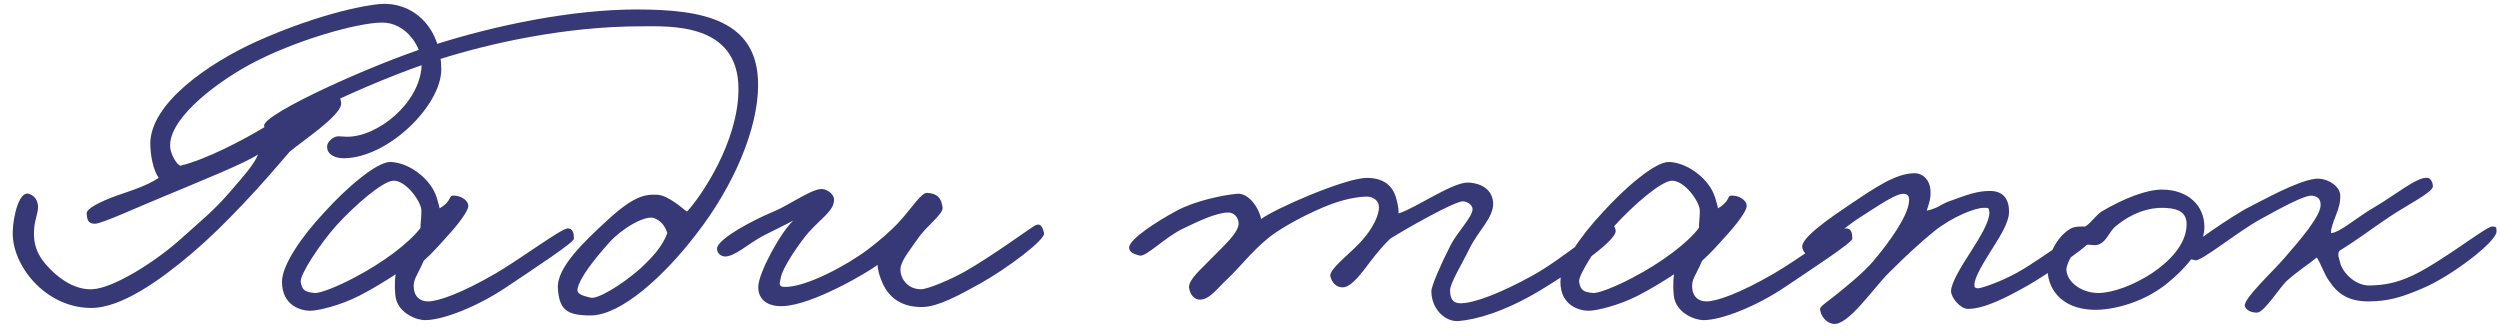 <?xml version="1.0" encoding="UTF-8"?> <svg xmlns="http://www.w3.org/2000/svg" width="171" height="23" viewBox="0 0 171 23" fill="none"><path d="M30.184 4.744C30.184 7.208 26.568 10.792 23.528 10.824C22.856 10.824 22.344 10.536 22.376 9.992C22.376 9.768 22.664 9.48 22.824 9.416C23.08 9.256 23.336 9.352 23.72 9.352C25.8 9.384 28.712 7.08 28.84 4.488C28.904 3.24 27.784 1.544 26.152 1.544C24.424 1.544 20.072 2.792 17.064 4.424C14.376 5.896 11.368 8.36 11.656 10.184C11.72 10.6 12.072 11.24 12.328 11.336C14.088 10.92 16.616 9.576 17.96 8.776C20.84 7.048 21.8 6.088 22.376 6.088C22.952 6.088 23.304 6.568 23.336 7.048C23.4 7.88 20.584 9.704 19.816 10.376C18.792 11.56 17.928 12.584 16.68 13.896C15.368 15.272 14.44 16.2 13.096 17.352C11.016 19.112 8.296 21.096 6.184 21.064C3.08 21.032 0.776 18.12 0.872 15.816C0.904 14.76 1.32 13.064 1.96 13.256C2.408 13.384 2.568 13.736 2.6 14.088C2.632 14.504 2.376 15.048 2.344 15.56C2.28 16.264 2.312 17.128 3.112 18.056C3.816 18.888 5 19.848 6.312 19.784C7.752 19.72 10.664 17.896 12.456 16.264C13.8 15.048 14.6 14.44 15.784 13.064C16.584 12.136 17.448 11.176 17.64 10.568C16.808 11.144 13.704 12.392 11.176 13.448C9.384 14.184 6.952 15.304 6.504 15.304C6.024 15.304 5.96 15.048 5.928 14.6C5.896 14.28 6.824 13.8 7.976 13.384C8.776 13.096 9.928 12.776 10.856 12.168C10.472 11.624 10.28 10.6 10.28 9.8C10.312 7.08 14.184 4.36 17.576 2.824C21.96 0.872 25.416 0.232 26.408 0.264C28.552 0.328 30.184 2.12 30.184 4.744ZM39.256 16.328C39.256 16.584 36.664 18.28 34.616 19.656C32.76 20.904 30.36 21.896 29.08 21.896C28.44 21.896 27.352 21.416 27.096 20.488C27 20.136 26.968 19.336 27.064 18.76C26.392 19.208 25.272 19.88 24.568 20.232C23.32 20.872 21.784 21.256 21.208 21.256C20.632 21.256 19.288 20.936 19.288 19.272C19.288 18.12 20.664 16.136 22.2 14.504C23.672 12.872 25.784 11.048 26.712 11.08C27.704 11.112 28.792 11.784 29.4 12.616C29.88 13.224 29.976 13.928 30.072 14.248C31.032 13.672 30.584 13.32 31.128 13.384C31.576 13.416 32.088 13.736 32.024 14.152C31.96 14.504 31.384 15.304 30.584 16.168C30.072 16.744 29.528 17.352 28.984 17.832C28.536 18.888 28.216 19.112 28.312 19.784C28.376 20.264 28.696 20.616 29.272 20.616C29.976 20.616 31.544 20.072 33.912 18.696C35.512 17.768 38.36 15.656 38.808 15.624C39.192 15.592 39.256 15.976 39.256 16.328ZM28.824 14.408C28.824 13.8 27.768 12.328 26.904 12.36C26.168 12.392 24.28 14.024 23 15.432C21.88 16.68 20.504 18.792 20.568 19.272C20.664 19.88 20.888 19.976 21.528 20.04C21.912 20.072 23.16 19.56 24.184 19.016C26.168 17.992 27.992 16.616 28.76 15.592C28.76 15.272 28.824 14.888 28.824 14.408ZM51.855 5.8C51.855 8.808 50.191 12.712 47.63 16.008C45.455 18.856 42.478 21.576 40.398 21.576C38.767 21.576 38.255 21.192 38.158 19.72C38.062 18.28 40.047 16.456 41.422 15.176C43.343 13.384 44.111 13.288 44.943 13.32C45.742 13.352 46.767 14.344 46.99 14.472C47.95 13.448 50.511 9.704 50.511 6.088C50.511 1.512 45.775 1.8 43.855 1.8C38.606 1.8 33.455 2.984 30.095 4.04C24.718 5.736 18.799 8.968 18.447 8.968C18.287 8.968 18.062 8.744 18.062 8.584C18.095 7.752 25.422 4.424 29.454 3.144C33.998 1.672 39.246 0.648 43.535 0.648C48.014 0.648 51.855 1.32 51.855 5.8ZM45.647 15.944C45.486 15.464 45.23 15.112 44.751 14.92C44.142 14.696 42.575 15.592 41.678 16.584C40.59 17.8 39.599 19.08 39.502 19.784C39.438 20.168 40.047 20.264 40.398 20.36C40.846 20.488 42.478 19.528 43.791 18.376C44.687 17.544 45.327 16.808 45.647 15.944ZM71.417 15.944C71.513 16.392 68.921 18.344 67.033 19.4C65.593 20.2 64.185 20.968 63.129 21C61.529 21.032 60.793 20.232 60.409 19.464C60.153 18.92 60.025 18.408 60.025 18.12C59.449 18.568 55.641 20.84 53.593 20.936C52.473 21 51.833 20.456 51.865 19.592C51.897 18.632 53.401 15.88 54.265 15.08C53.689 15.4 52.985 15.72 52.185 16.136C51.161 16.68 50.233 17.576 49.561 17.544C49.241 17.512 49.017 17.256 49.049 16.968C49.145 16.296 51.545 15.048 52.761 14.536C53.785 14.152 55.321 13.032 56.089 12.936C56.505 12.872 57.049 13.256 57.049 13.64C57.049 14.408 56.281 14.824 55.321 15.88C54.809 16.456 53.529 18.248 53.401 19.016C53.369 19.272 53.177 19.592 53.625 19.624C55.065 19.688 57.913 18.152 59.321 17.096C60.089 16.52 60.985 15.752 61.561 15.112C62.393 14.184 63.033 13.16 63.417 13.192C64.089 13.224 64.409 13.544 64.473 14.216C64.505 14.664 63.353 15.464 62.777 16.328C62.265 17.064 61.625 17.832 61.593 18.376C61.561 19.016 62.041 19.784 63.001 19.784C63.449 19.784 64.985 19.144 66.009 18.568C67.865 17.512 70.489 15.592 70.777 15.432C71.193 15.208 71.321 15.56 71.417 15.944ZM110.514 15.816C110.45 16.616 107.026 18.856 105.266 19.912C102.898 21.32 100.978 21.864 99.762 21.96C98.834 22.024 97.906 21.128 97.906 19.912C97.906 19.56 98.578 18.024 99.186 16.84C99.698 15.816 100.754 14.824 100.722 14.28C100.69 13.992 100.37 13.8 100.082 13.768C99.538 13.736 96.146 15.656 95.09 16.328C94.354 17.032 93.778 17.832 93.362 18.376C92.818 19.08 92.306 19.656 91.826 19.656C91.41 19.656 91.09 19.336 90.994 18.888C90.898 18.44 92.306 17.352 92.914 16.712C94.066 15.528 94.322 14.568 94.322 14.184C94.322 13.704 93.906 13.448 93.49 13.448C93.298 13.448 92.37 13.48 91.058 13.96C89.682 14.472 87.666 15.528 86.77 16.264C85.49 17.32 84.882 18.216 83.89 19.144C83.314 19.656 82.706 20.584 81.97 20.488C81.586 20.424 81.362 20.008 81.33 19.656C81.298 19.112 82.194 18.376 82.866 17.672C83.698 16.808 84.754 15.912 84.722 15.24C84.69 14.856 84.402 14.536 84.018 14.536C83.25 14.536 82.066 15.08 80.946 15.624C79.698 16.2 78.386 17.608 77.938 17.48C77.586 17.384 77.202 17.256 77.234 16.904C77.298 16.328 79.122 15.144 80.498 14.408C81.746 13.736 83.602 13.352 84.594 13.256C85.458 13.16 86.162 14.344 86.258 14.984C87.186 14.28 92.018 12.168 93.49 12.168C94.93 12.168 95.378 13 95.538 13.704C95.634 14.056 95.666 14.408 95.666 14.6C96.946 14.184 99.378 12.424 100.466 12.488C101.458 12.552 102.098 13.064 102.13 13.896C102.162 14.888 101.138 15.752 100.53 16.968C99.986 18.088 99.186 19.368 99.186 19.848C99.186 20.392 99.346 20.744 99.89 20.744C100.85 20.744 102.642 20.04 104.754 18.888C107.09 17.608 109.586 15.24 110.258 15.368C110.418 15.4 110.514 15.656 110.514 15.816ZM126.7 16.328C126.7 16.584 124.108 18.28 122.06 19.656C120.204 20.904 117.804 21.896 116.524 21.896C115.884 21.896 114.796 21.416 114.54 20.488C114.444 20.136 114.412 19.336 114.508 18.76C113.836 19.208 112.716 19.88 112.012 20.232C110.764 20.872 109.228 21.256 108.652 21.256C108.076 21.256 106.732 20.936 106.732 19.272C106.732 18.12 108.108 16.136 109.644 14.504C111.116 12.872 113.228 11.048 114.156 11.08C115.148 11.112 116.236 11.784 116.844 12.616C117.324 13.224 117.42 13.928 117.516 14.248C118.476 13.672 118.028 13.32 118.572 13.384C119.02 13.416 119.532 13.736 119.468 14.152C119.404 14.504 118.828 15.304 118.028 16.168C117.516 16.744 116.972 17.352 116.428 17.832C115.98 18.888 115.66 19.112 115.756 19.784C115.82 20.264 116.14 20.616 116.716 20.616C117.42 20.616 118.988 20.072 121.356 18.696C122.956 17.768 125.804 15.656 126.252 15.624C126.636 15.592 126.7 15.976 126.7 16.328ZM116.268 14.408C116.268 13.8 115.212 12.328 114.348 12.36C113.612 12.392 111.724 14.024 110.444 15.432C109.324 16.68 107.948 18.792 108.012 19.272C108.108 19.88 108.332 19.976 108.972 20.04C109.356 20.072 110.604 19.56 111.628 19.016C113.612 17.992 115.436 16.616 116.204 15.592C116.204 15.272 116.268 14.888 116.268 14.408ZM143.371 16.008C143.371 16.552 139.979 18.792 138.699 19.528C137.227 20.36 135.723 21.128 134.603 21.128C134.091 21.128 133.451 20.36 133.451 19.912C133.451 19.336 134.219 18.12 134.795 17.224C135.467 16.168 136.075 15.176 136.075 14.536C136.043 14.184 136.011 14.216 135.691 14.216C135.083 14.216 133.547 14.824 132.299 15.816C131.435 16.52 130.475 17.384 129.227 18.632C128.171 19.656 126.411 22.312 125.387 22.152C124.907 22.088 124.523 21.608 124.491 21.128C124.491 20.968 124.971 20.648 125.579 20.168C126.379 19.528 127.467 18.632 128.075 17.928C129.387 16.392 130.475 14.76 130.571 13.832C130.635 13.416 130.475 13.256 130.187 13.256C129.611 13.256 128.363 14.152 127.243 14.856C125.803 15.752 124.139 17.512 123.787 17.48C123.531 17.448 123.307 17.192 123.275 16.904C123.179 16.264 125.195 14.888 126.667 13.896C128.203 12.872 129.675 11.848 130.955 11.848C131.563 11.848 132.011 12.36 132.043 13C132.075 13.608 131.979 13.8 131.787 14.408C132.555 14.248 132.715 13.992 133.323 13.768C134.411 13.384 135.211 13.032 136.203 13.064C137.035 13.096 137.419 13.64 137.419 14.472C137.419 15.304 136.651 16.392 136.139 17.224C135.659 17.992 135.051 18.984 135.051 19.464C135.051 19.56 135.019 19.72 135.307 19.72C135.531 19.72 137.099 19.208 138.443 18.376C139.307 17.864 142.539 15.592 142.795 15.56C143.083 15.528 143.371 15.72 143.371 16.008ZM150.781 15.528C150.781 16.84 149.629 18.248 148.253 19.368C146.653 20.68 144.541 21.224 143.197 21.192C140.893 21.128 139.997 19.624 140.061 18.312C140.093 17.512 140.637 16.232 141.597 15.656C141.917 15.464 142.333 15.496 142.621 15.496C143.005 15.272 143.357 14.728 143.741 14.472C145.309 13.544 146.845 12.968 147.869 12.968C149.661 12.968 150.781 14.056 150.781 15.528ZM149.565 15.336C149.565 14.344 148.701 14.248 147.997 14.216C146.973 14.184 145.821 14.568 144.765 15.432C144.221 15.848 144.125 16.552 143.485 16.744C143.165 16.808 143.037 16.712 142.653 16.744C141.821 16.84 141.341 18.152 141.341 18.408C141.341 19.272 142.365 20.04 143.517 20.04C144.509 20.04 145.981 19.496 147.229 18.664C148.317 17.928 149.565 16.744 149.565 15.336ZM170.762 15.816C170.826 16.488 167.69 18.888 165.706 19.72C164.362 20.296 163.402 20.616 161.994 20.616C160.682 20.616 159.914 20.136 159.306 19.208C159.018 18.824 158.794 18.152 158.474 17.608C157.898 18.088 157.258 18.472 156.49 19.144C155.978 19.56 154.89 21.384 154.378 21.384C154.026 21.384 153.642 21.256 153.546 20.936C153.418 20.456 155.498 18.536 156.234 17.672C157.322 16.424 158.73 14.792 158.73 14.024C158.73 13.672 158.602 13.448 158.154 13.384C157.642 13.32 155.978 14.248 154.634 14.984C153.098 15.816 150.57 17.896 150.154 17.8C149.706 17.704 149.322 17.672 149.45 17.224C149.546 16.904 152.874 14.632 153.866 14.152C154.826 13.672 157.098 12.392 158.346 12.232C159.146 12.136 160.074 12.712 160.074 13.384C160.106 14.376 159.466 15.112 159.434 15.944C160.01 15.944 161.258 14.824 162.442 14.152C163.818 13.352 165.386 12.04 166.058 12.168C166.282 12.2 166.41 12.52 166.41 12.744C166.41 13.16 164.682 13.992 163.402 14.856C162.346 15.56 161.354 16.328 160.01 17.16C159.85 17.448 160.01 17.672 160.074 17.992C160.138 18.408 160.938 19.56 162.122 19.528C163.018 19.496 163.85 19.4 165.066 18.824C167.018 17.896 170.058 15.496 170.442 15.496C170.826 15.496 170.73 15.56 170.762 15.816Z" fill="#363976"></path></svg> 